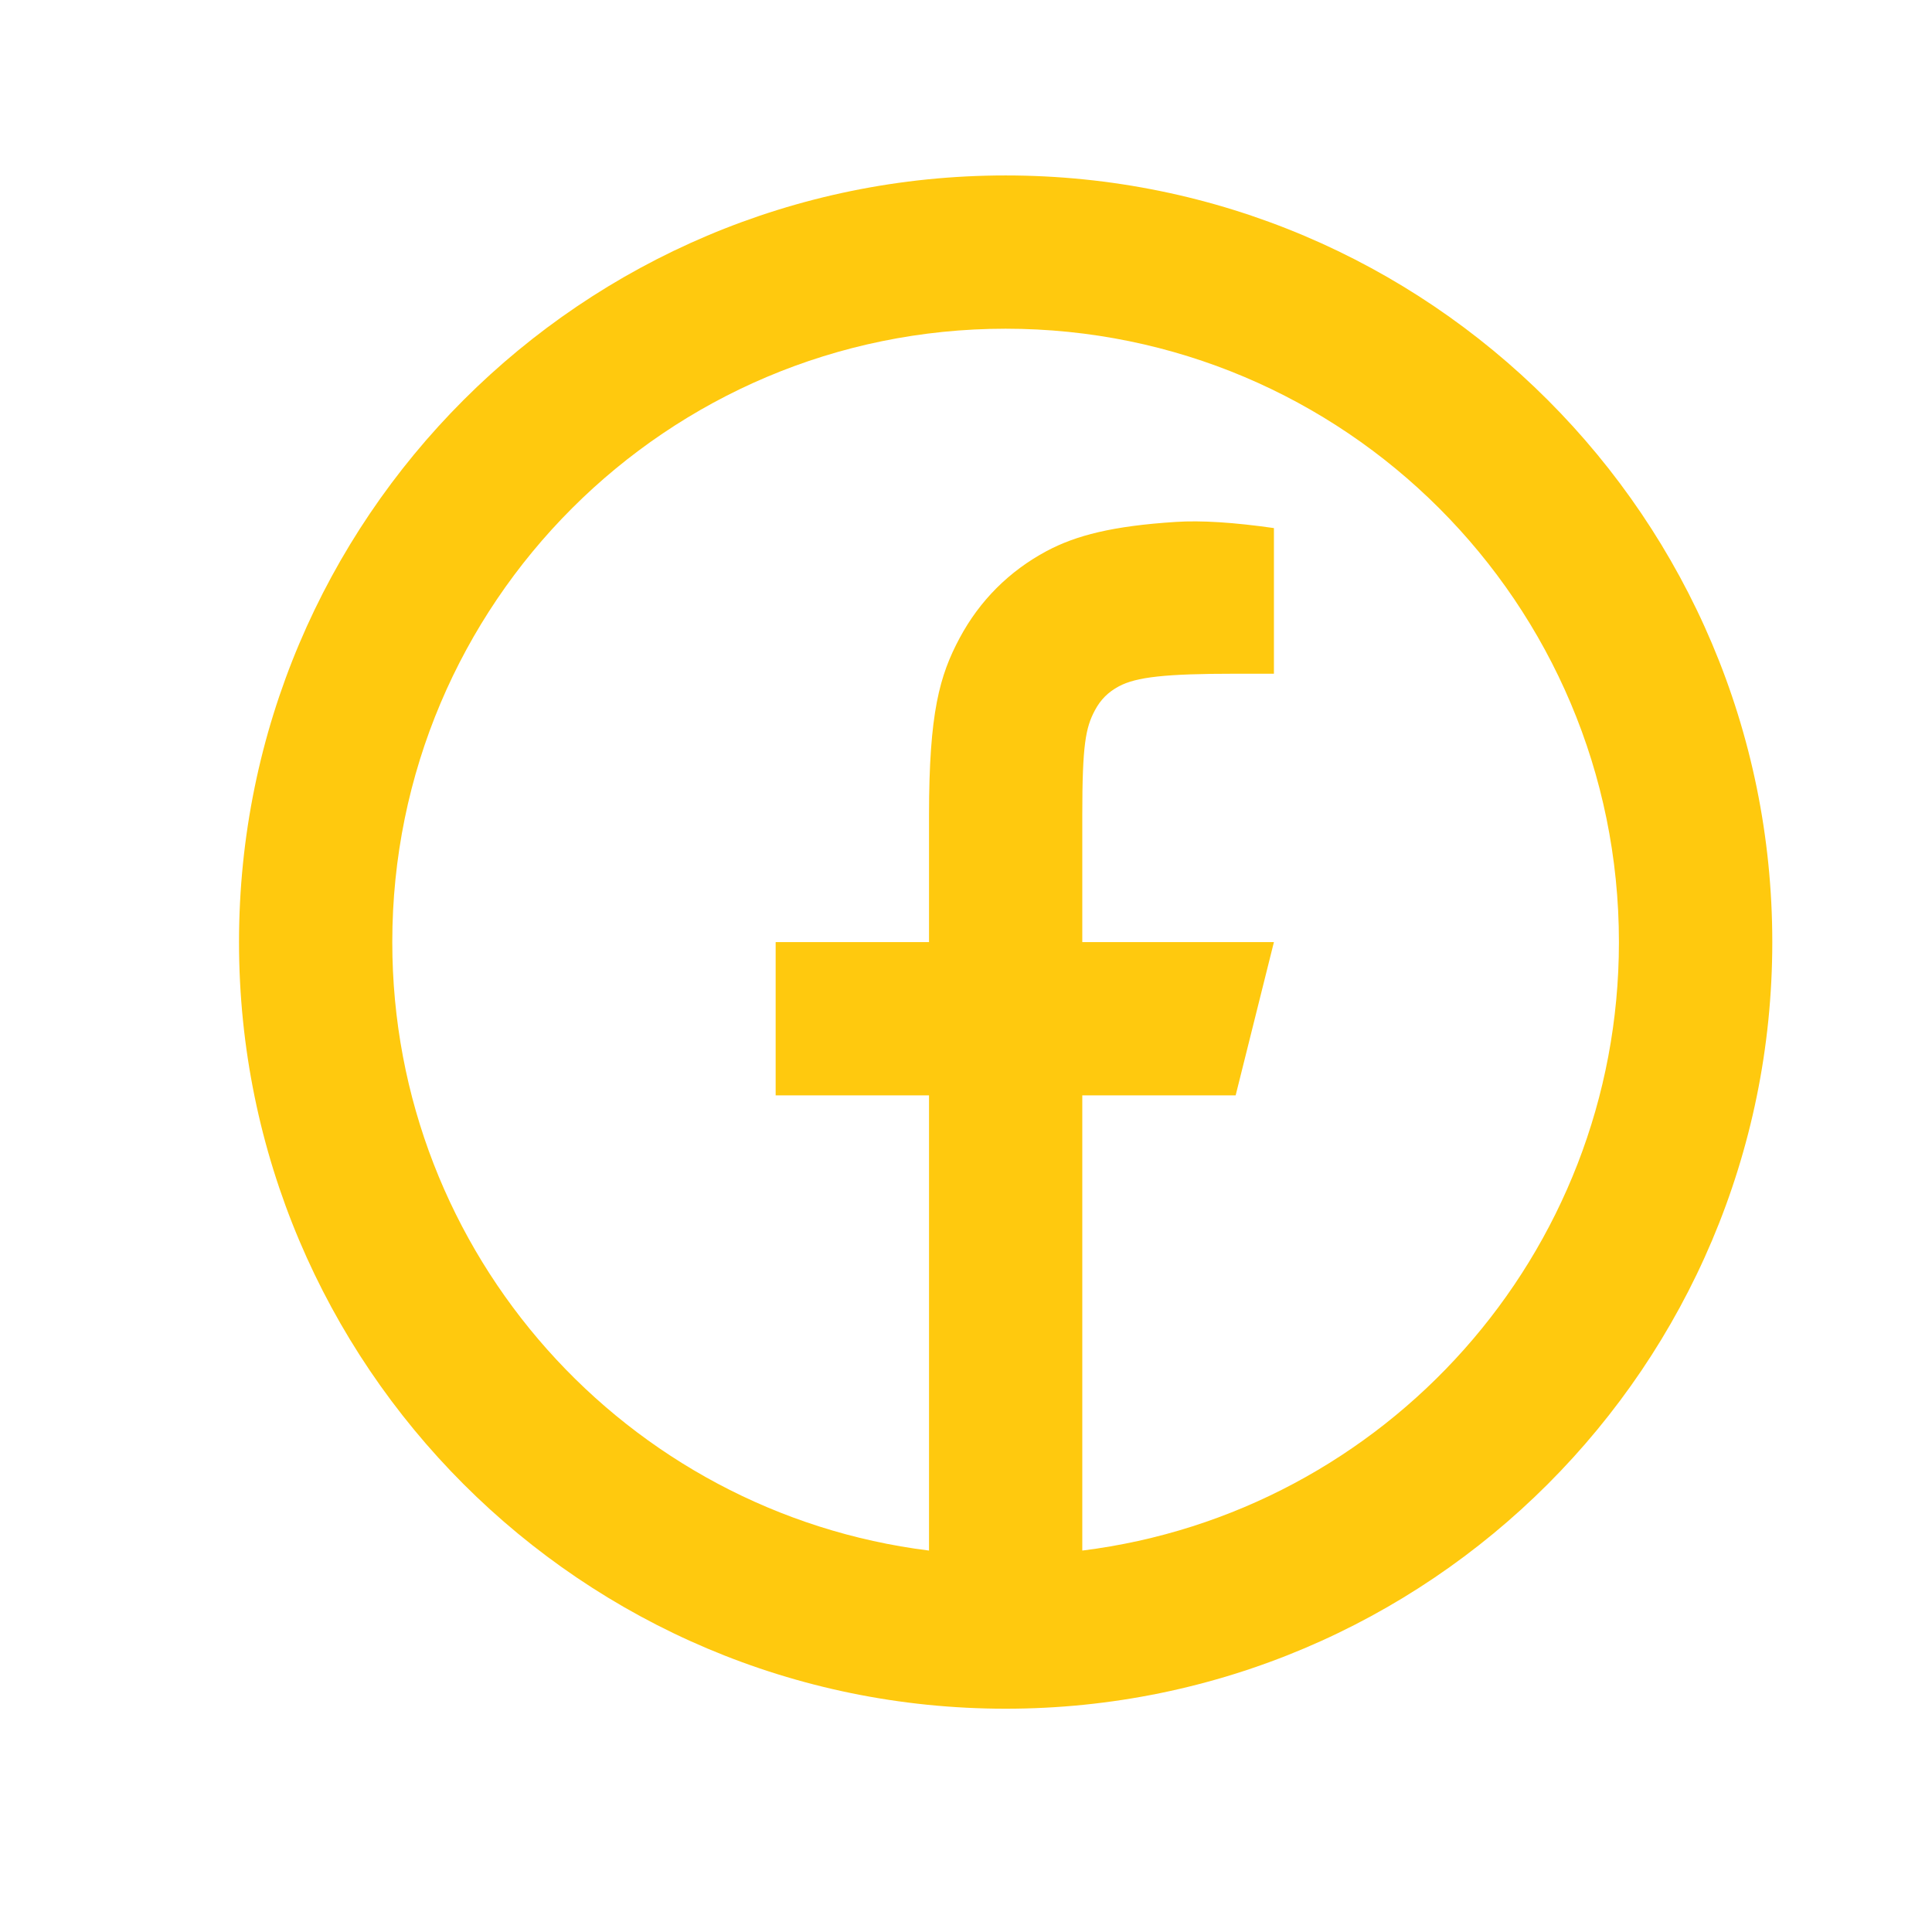 <svg xmlns="http://www.w3.org/2000/svg" width="21" height="21" viewBox="0 0 21 21" fill="none"><path d="M11.764 16.854C15.053 16.444 17.597 13.639 17.597 10.24C17.597 6.558 14.613 3.573 10.931 3.573C7.249 3.573 4.264 6.558 4.264 10.24C4.264 13.639 6.809 16.444 10.098 16.854V11.906H8.431V10.24H10.098V8.861C10.098 7.747 10.213 7.343 10.431 6.935C10.649 6.528 10.969 6.208 11.376 5.99C11.695 5.82 12.091 5.717 12.782 5.673C13.056 5.655 13.412 5.678 13.847 5.74V7.323H13.431C12.666 7.323 12.351 7.359 12.162 7.46C12.045 7.523 11.963 7.604 11.901 7.721C11.8 7.91 11.764 8.097 11.764 8.861V10.24H13.847L13.431 11.906H11.764V16.854ZM10.931 18.573C6.329 18.573 2.598 14.842 2.598 10.24C2.598 5.638 6.329 1.907 10.931 1.907C15.533 1.907 19.264 5.638 19.264 10.24C19.264 14.842 15.533 18.573 10.931 18.573Z" fill="#FFC90E"></path></svg>